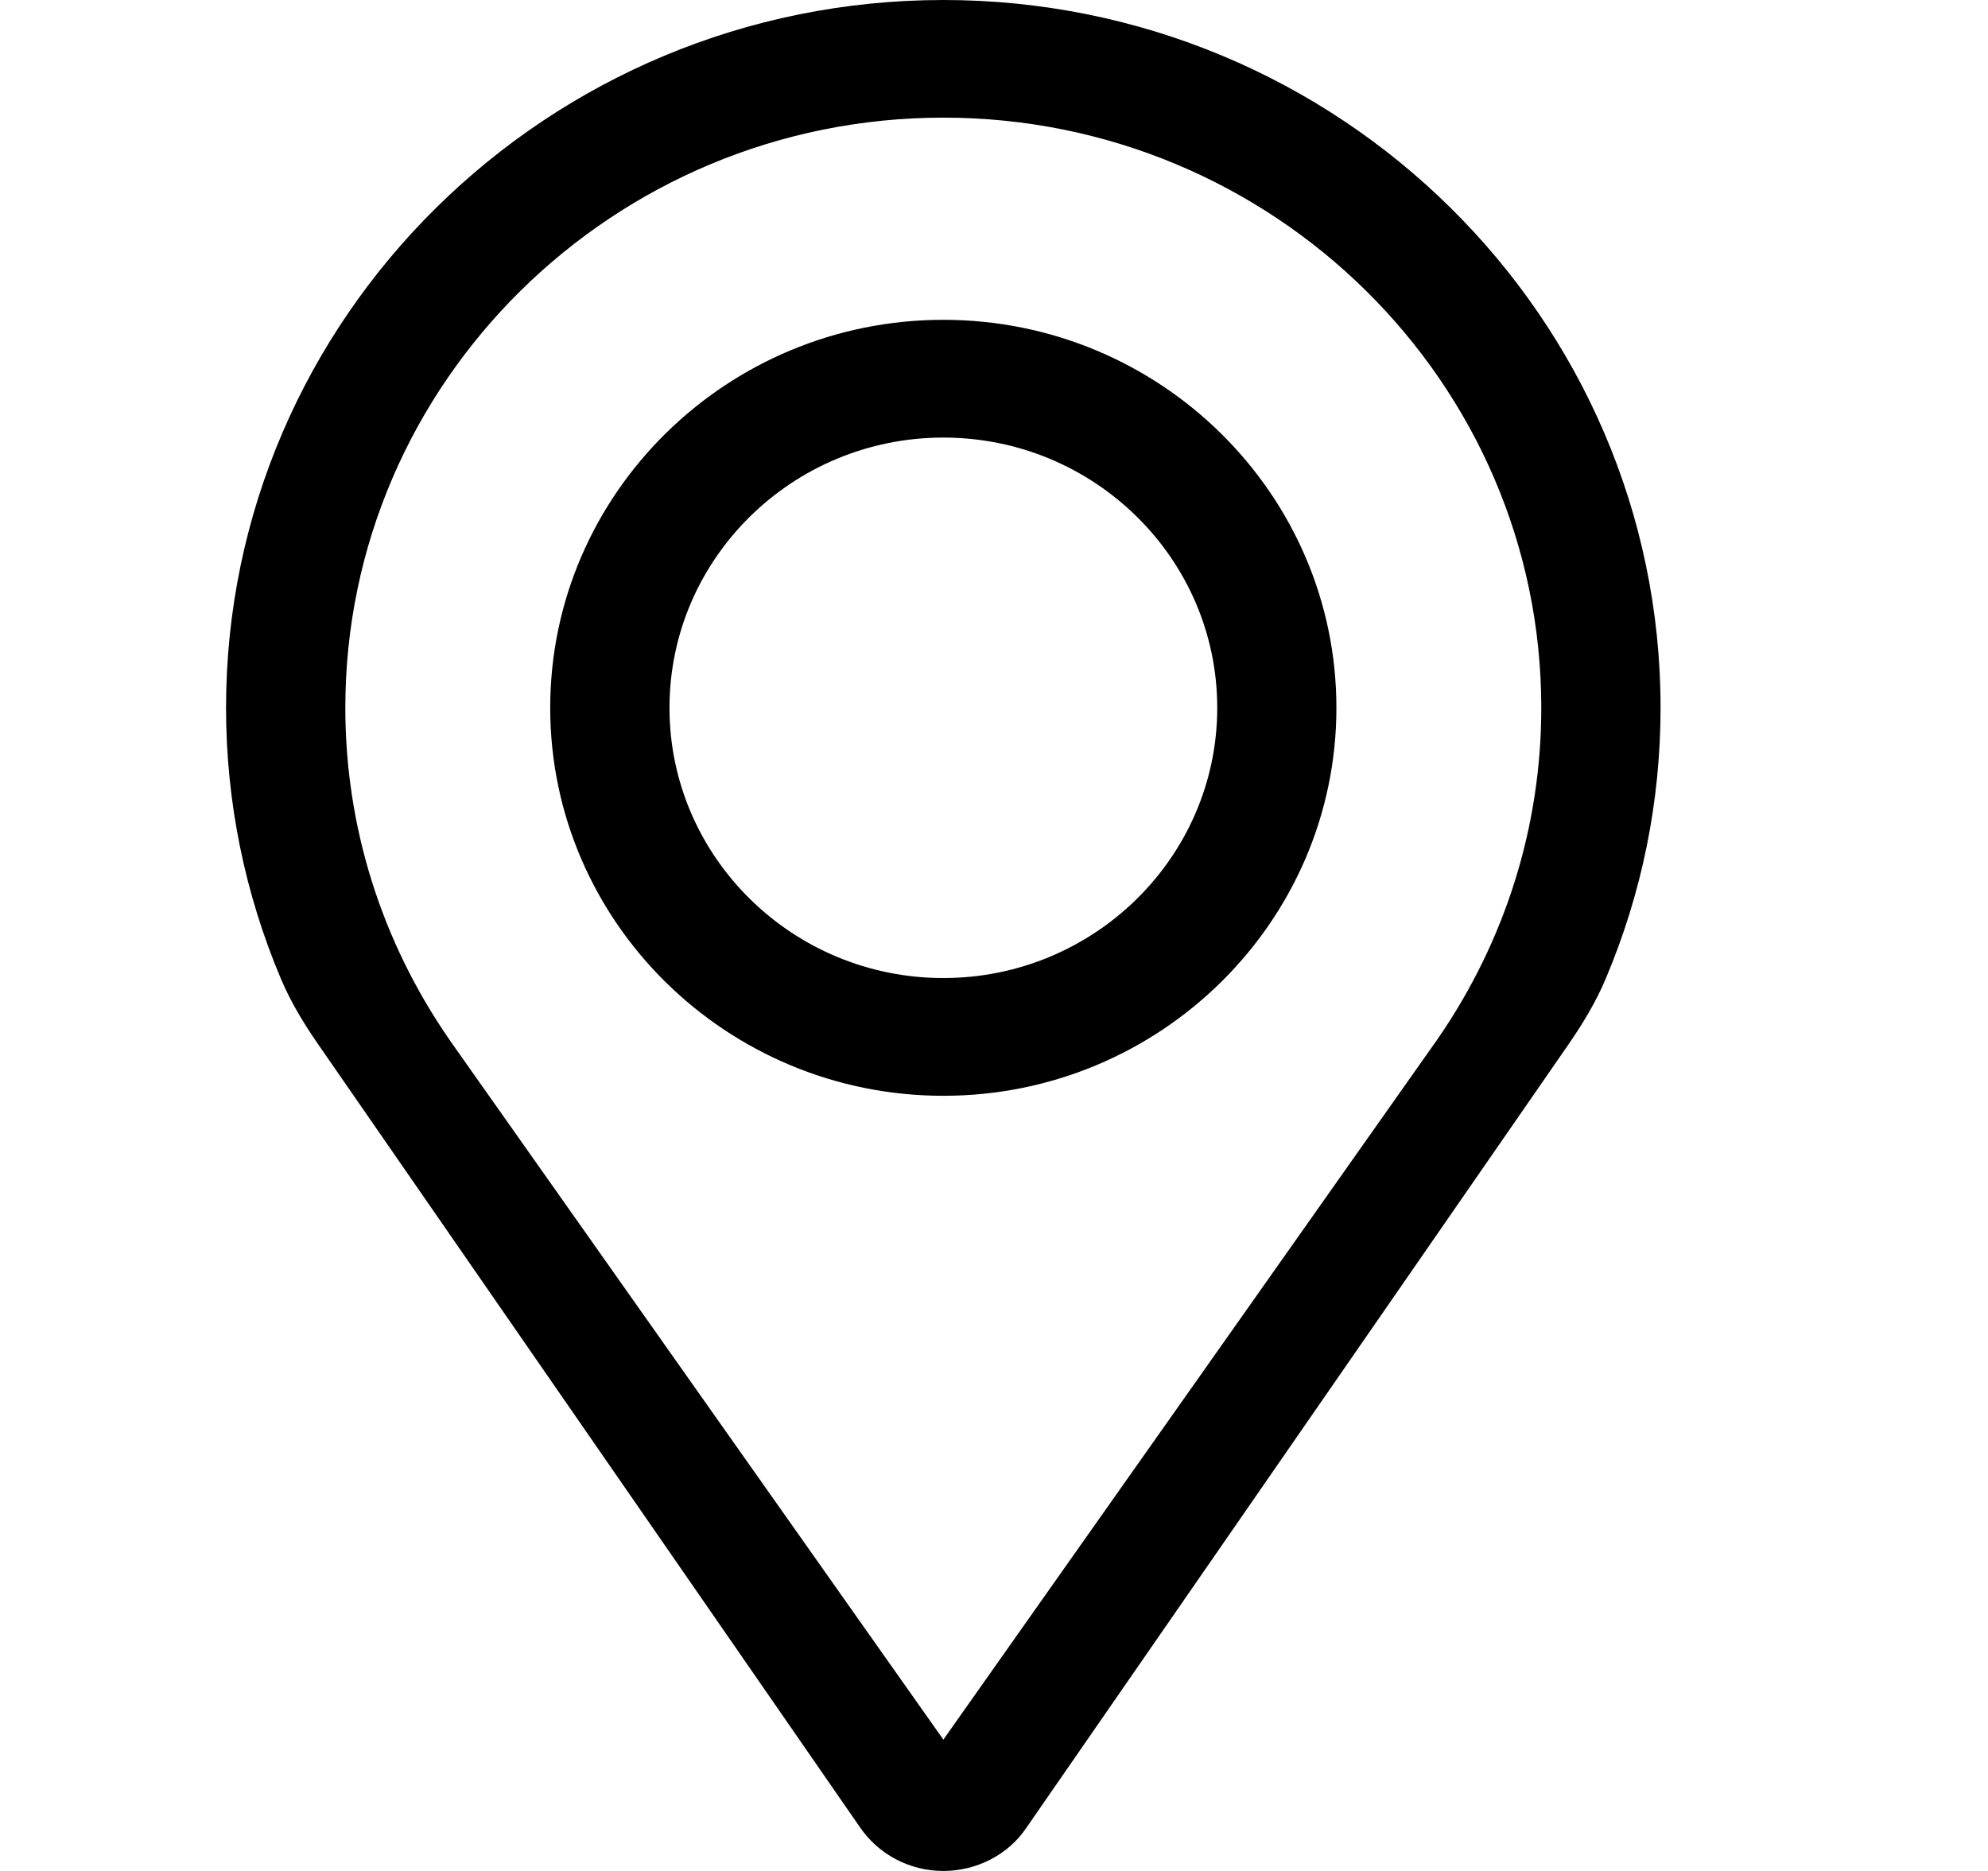<svg width="17" height="16" viewBox="0 0 17 16" fill="none" xmlns="http://www.w3.org/2000/svg">
<path fill-rule="evenodd" clip-rule="evenodd" d="M8.067 3.742C6.775 3.742 5.725 4.778 5.725 6.053C5.725 7.327 6.775 8.364 8.067 8.364C9.358 8.364 10.409 7.327 10.409 6.053C10.409 4.778 9.358 3.742 8.067 3.742ZM8.067 9.371C6.213 9.371 4.705 7.882 4.705 6.053C4.705 4.224 6.213 2.735 8.067 2.735C9.92 2.735 11.428 4.224 11.428 6.053C11.428 7.882 9.92 9.371 8.067 9.371ZM3.866 8.924L8.067 14.877L12.294 8.885C12.874 8.044 13.18 7.065 13.18 6.053C13.18 3.27 10.886 1.006 8.067 1.006C5.247 1.006 2.953 3.27 2.953 6.053C2.953 7.065 3.259 8.044 3.839 8.885L3.866 8.924ZM8.067 16C7.776 16 7.508 15.857 7.348 15.618L2.721 8.931C2.598 8.754 2.486 8.569 2.402 8.37C2.093 7.639 1.933 6.855 1.933 6.053C1.933 2.715 4.685 0 8.067 0C11.449 0 14.2 2.715 14.2 6.053C14.2 6.855 14.04 7.639 13.731 8.37C13.647 8.569 13.535 8.754 13.413 8.931L8.778 15.629C8.626 15.857 8.357 16 8.067 16Z" fill="black"/>
</svg>
